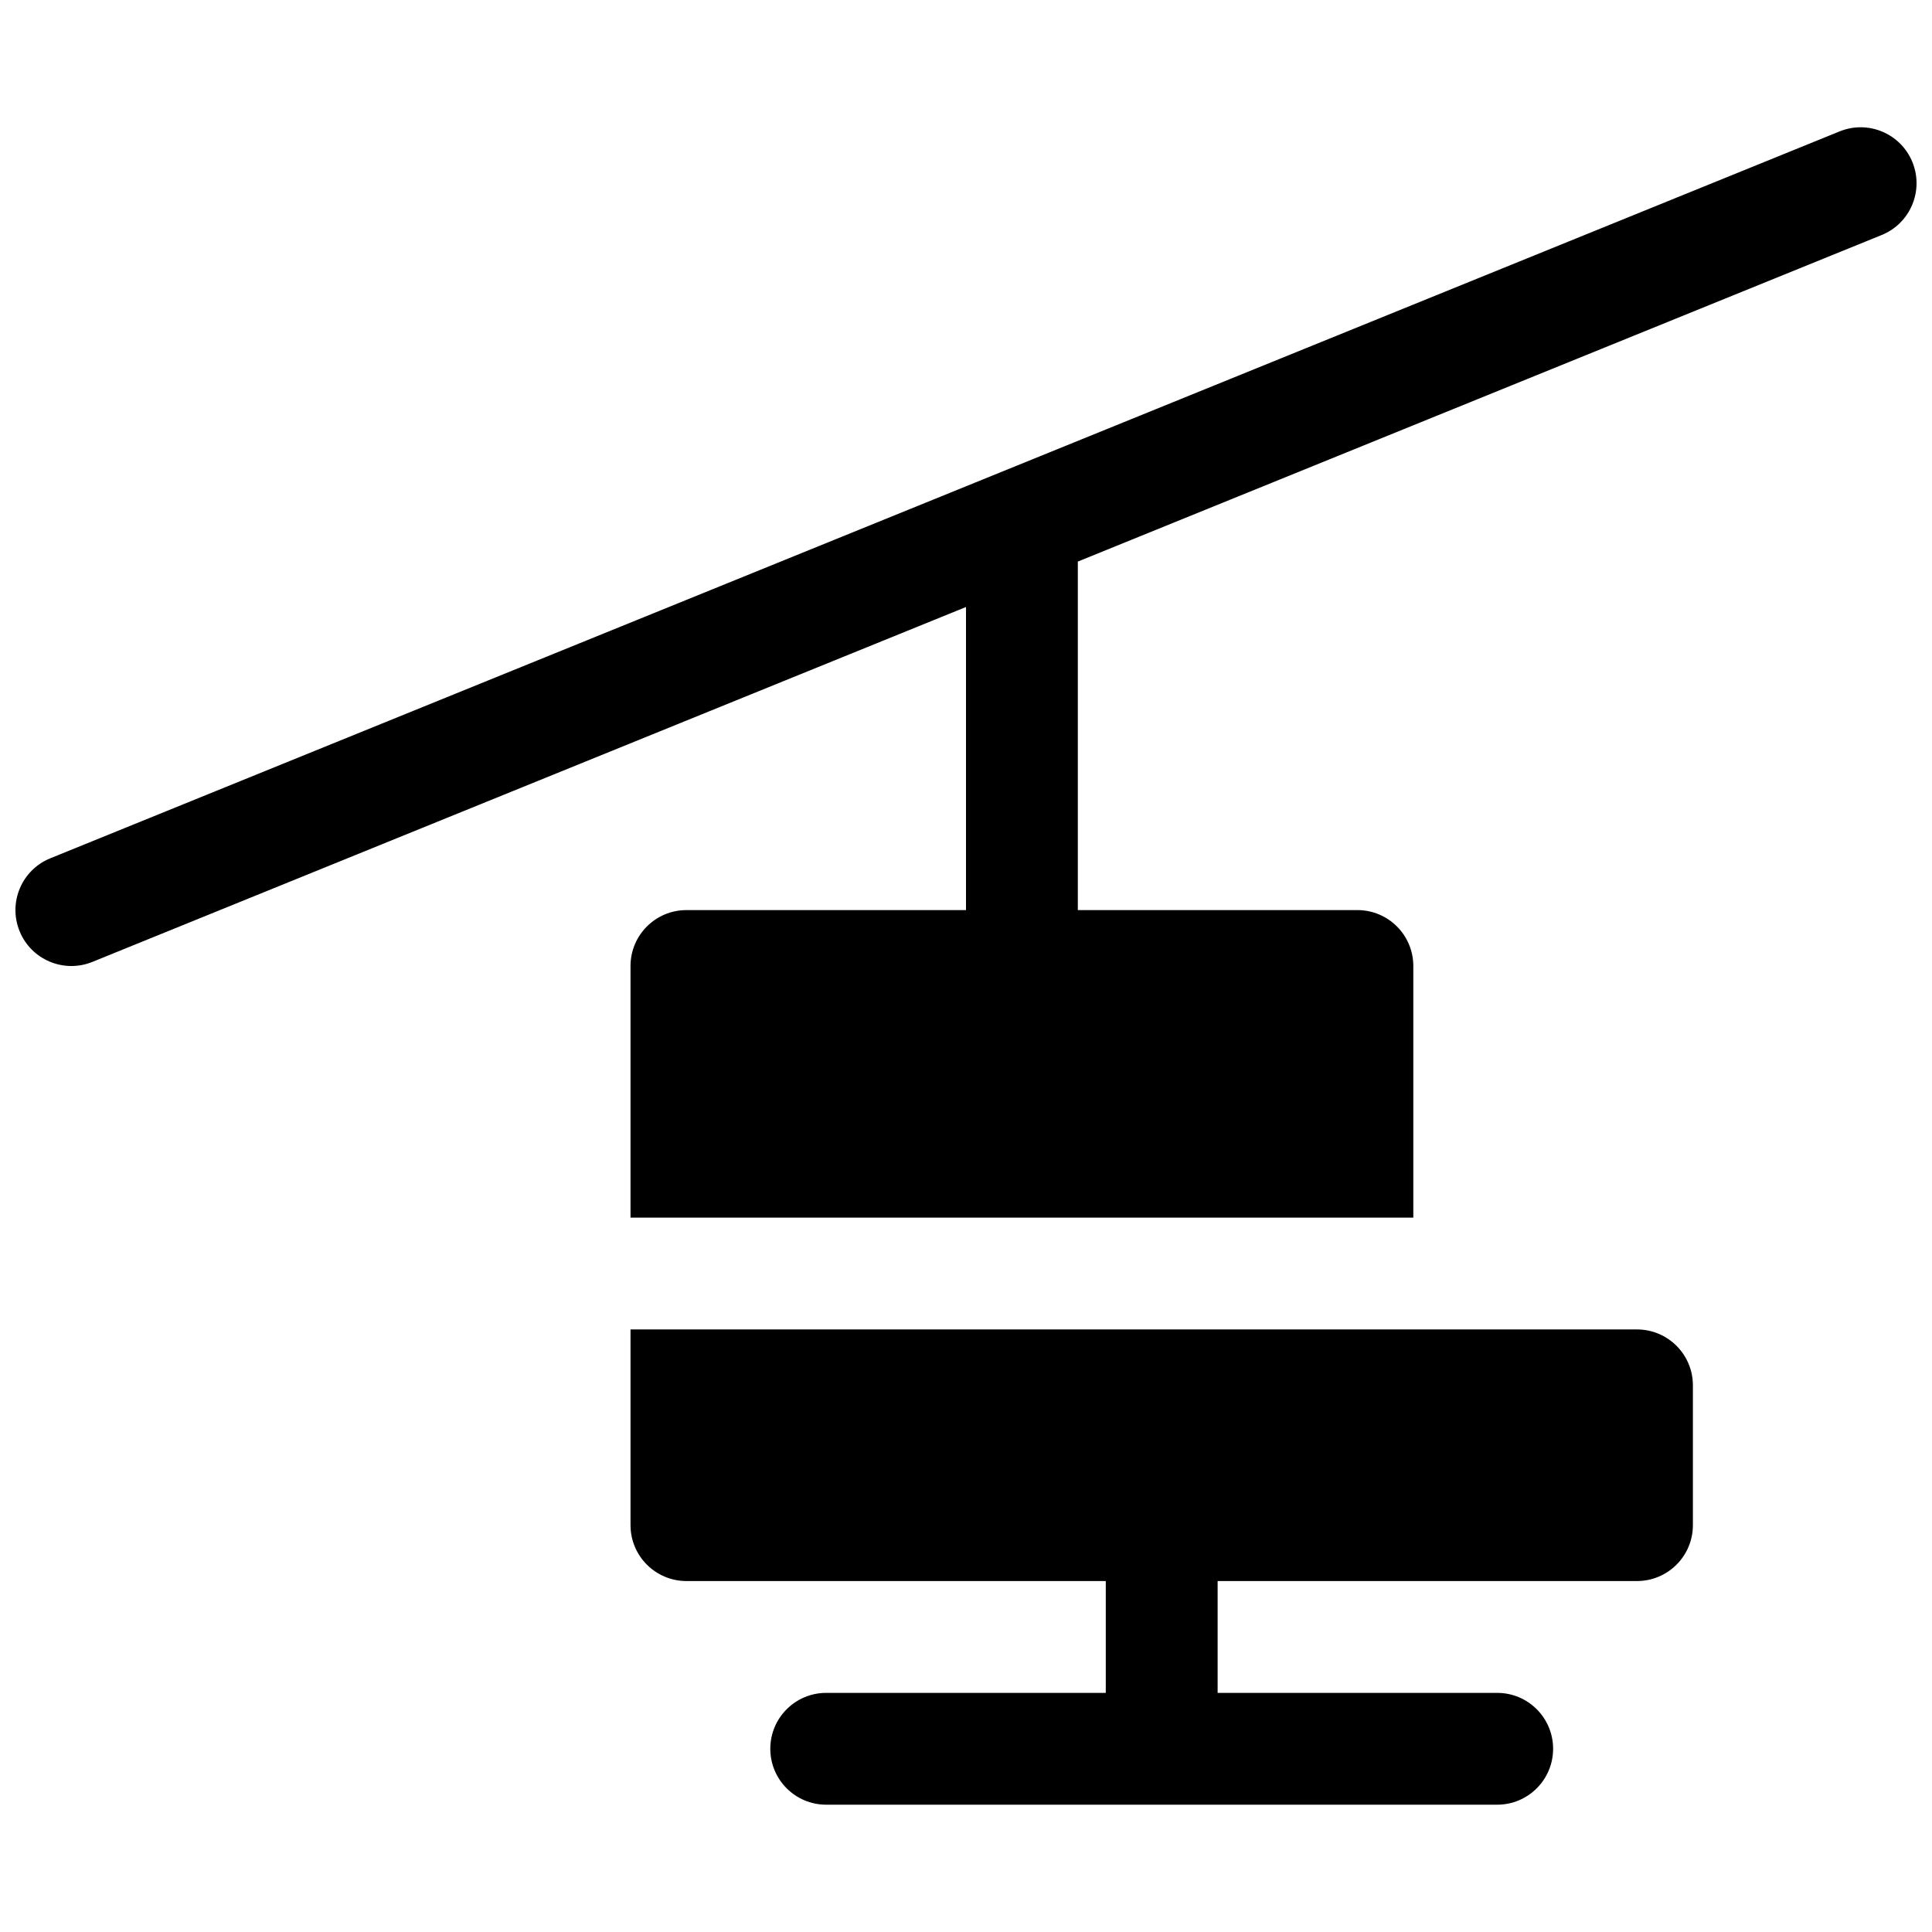 <?xml version="1.0" encoding="UTF-8"?>
<!-- Uploaded to: ICON Repo, www.iconrepo.com, Generator: ICON Repo Mixer Tools -->
<svg width="800px" height="800px" version="1.1" viewBox="144 144 512 512" xmlns="http://www.w3.org/2000/svg">
 <defs>
  <clipPath id="a">
   <path d="m148.09 177h503.81v446h-503.81z"/>
  </clipPath>
 </defs>
 <g clip-path="url(#a)">
  <path d="m400 385.18v-80.32l-231.51 94.051c-7.582 3.078-16.227-0.57-19.305-8.152-3.082-7.582 0.57-16.227 8.152-19.305l474.17-192.63c7.582-3.082 16.227 0.566 19.305 8.148 3.082 7.582-0.566 16.227-8.148 19.309l-213.03 86.543v92.359h74.09c8.184 0 14.82 6.637 14.82 14.82v66.68h-207.45v-66.68c0-8.184 6.637-14.82 14.82-14.82zm37.043 207.45v-29.637h-111.13c-8.184 0-14.82-6.633-14.82-14.816v-51.863h266.72c8.184 0 14.82 6.633 14.82 14.816v37.047c0 8.184-6.637 14.816-14.82 14.816h-111.13v29.637h74.09c8.184 0 14.816 6.633 14.816 14.816 0 8.184-6.633 14.816-14.816 14.816h-177.82c-8.184 0-14.816-6.633-14.816-14.816 0-8.184 6.633-14.816 14.816-14.816z"/>
 </g>
</svg>